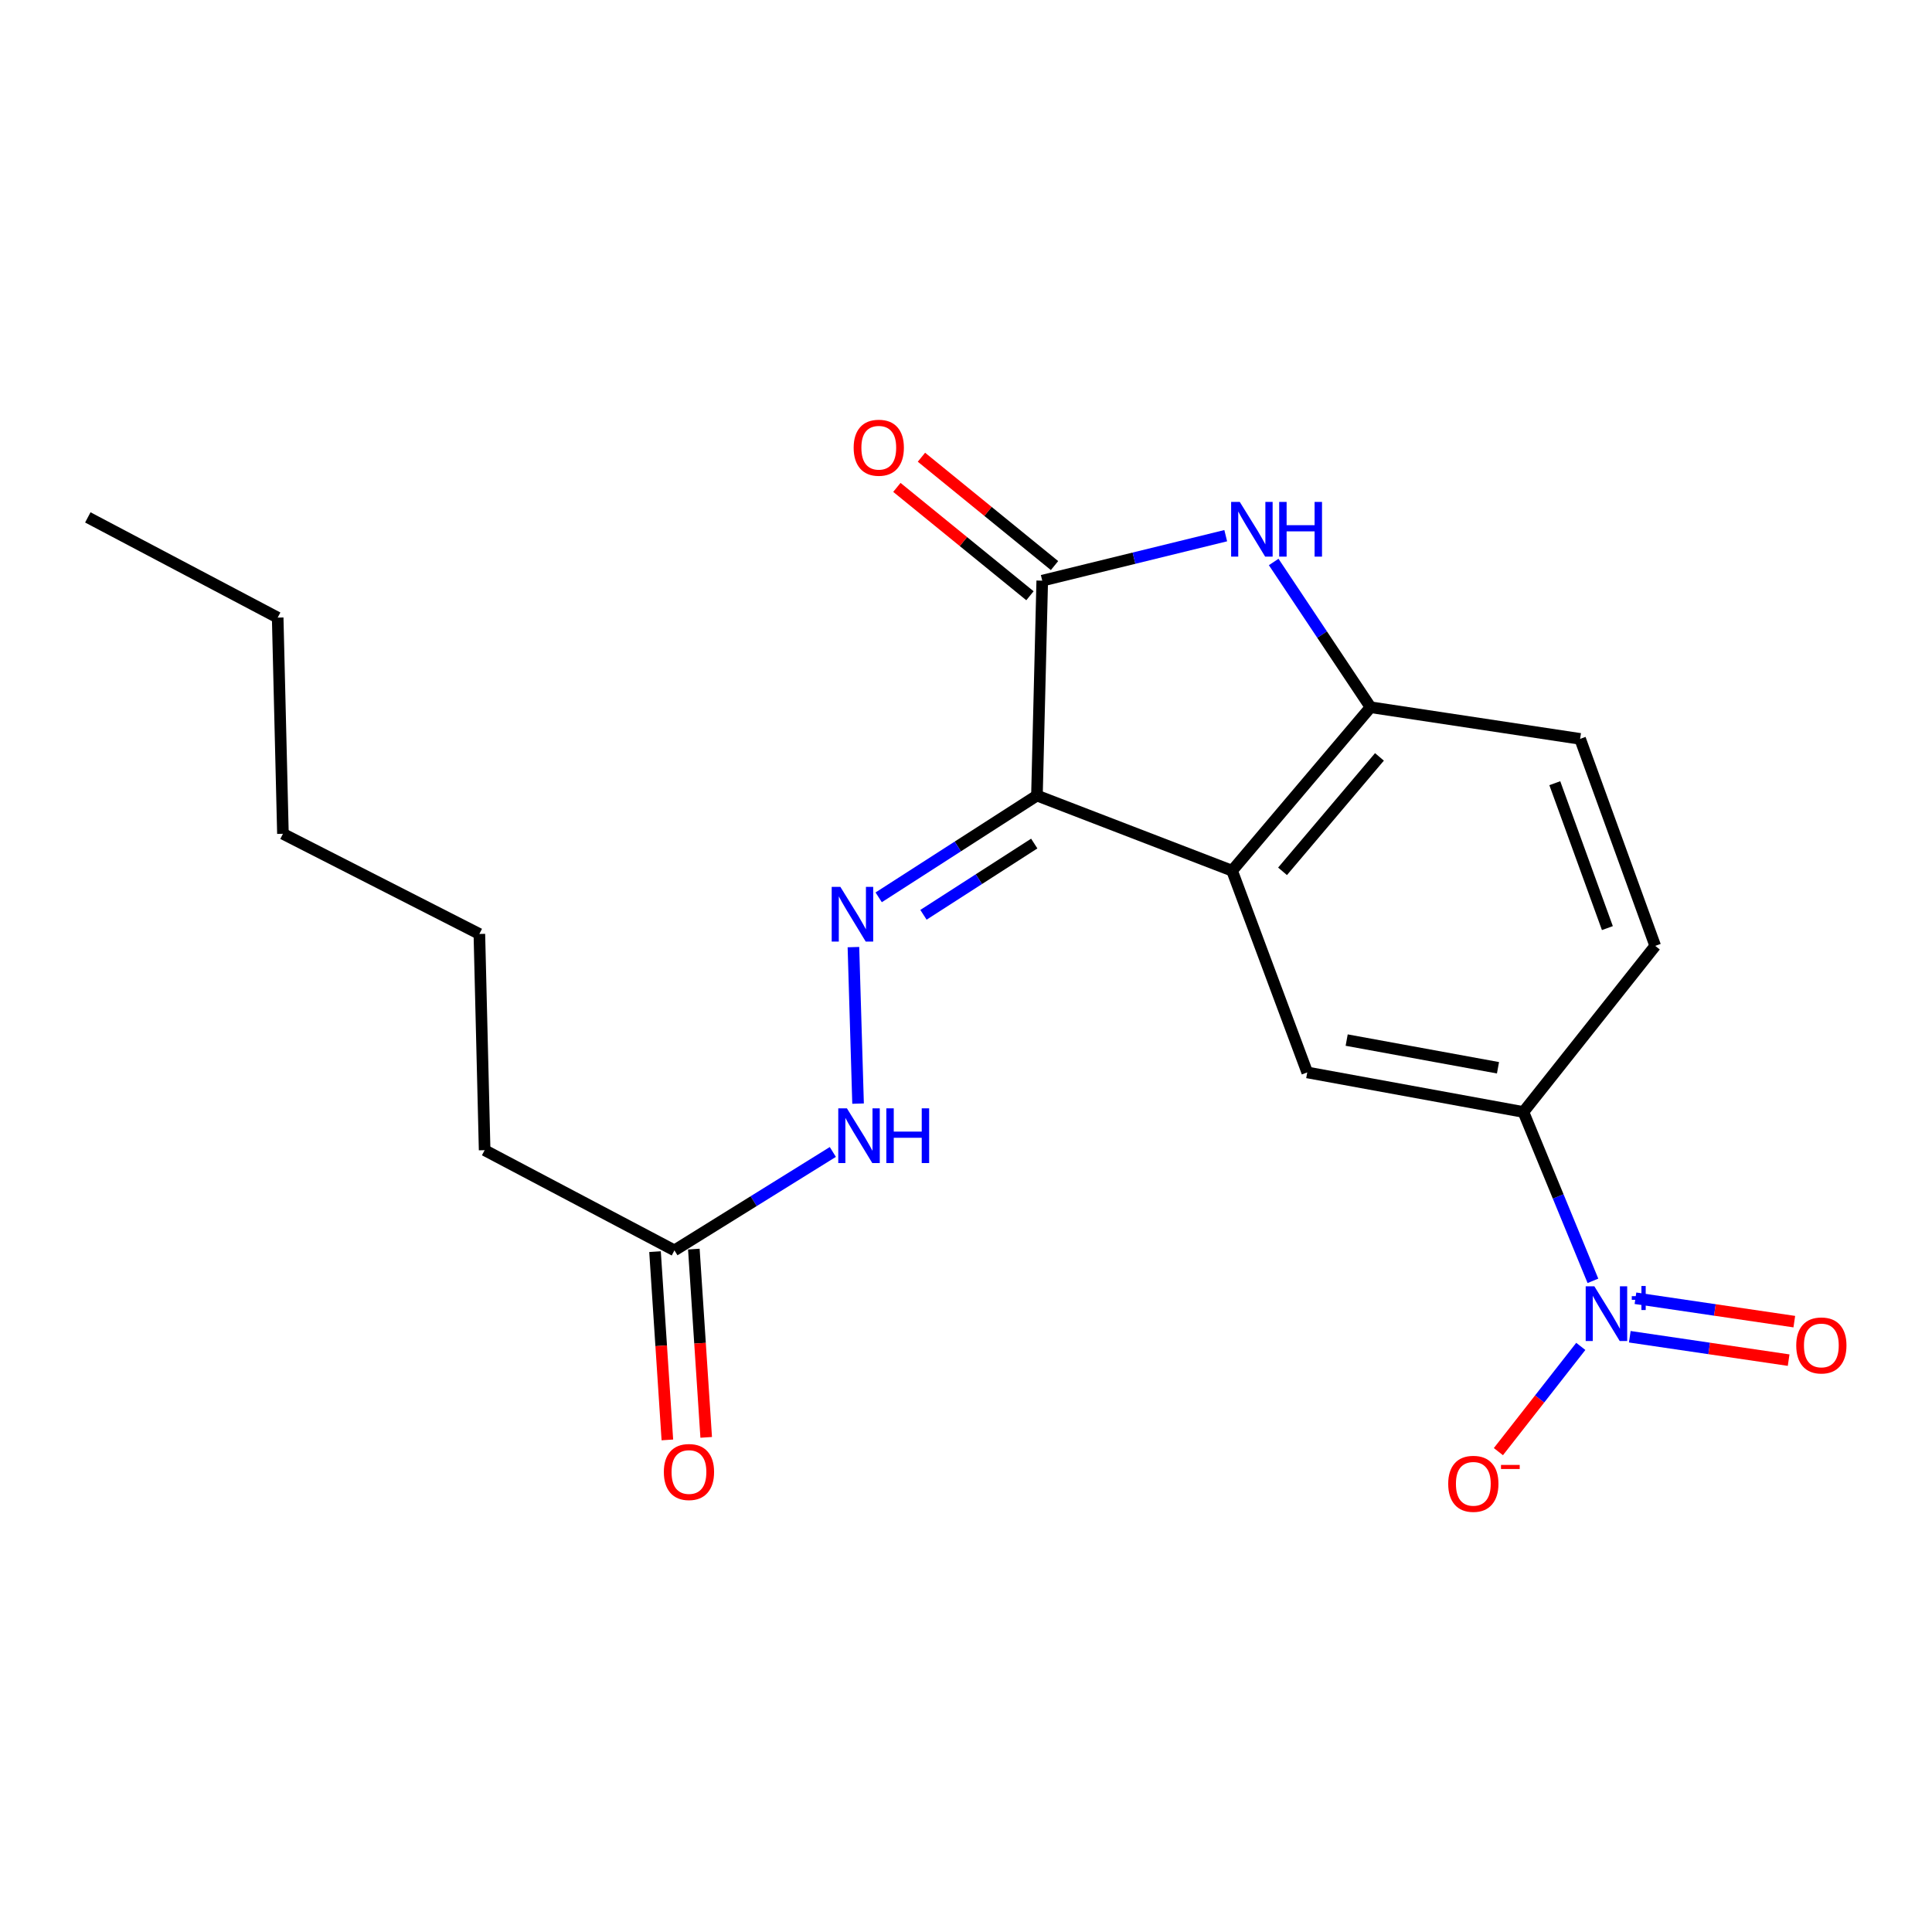 <?xml version='1.0' encoding='iso-8859-1'?>
<svg version='1.1' baseProfile='full'
              xmlns='http://www.w3.org/2000/svg'
                      xmlns:rdkit='http://www.rdkit.org/xml'
                      xmlns:xlink='http://www.w3.org/1999/xlink'
                  xml:space='preserve'
width='1000px' height='1000px' viewBox='0 0 1000 1000'>
<!-- END OF HEADER -->
<rect style='opacity:1.0;fill:#FFFFFF;stroke:none' width='1000' height='1000' x='0' y='0'> </rect>
<path class='bond-0' d='M 536.721,411.778 L 637.723,450.67' style='fill:none;fill-rule:evenodd;stroke:#000000;stroke-width:6px;stroke-linecap:butt;stroke-linejoin:miter;stroke-opacity:1' />
<path class='bond-1' d='M 536.721,411.778 L 539.462,300.55' style='fill:none;fill-rule:evenodd;stroke:#000000;stroke-width:6px;stroke-linecap:butt;stroke-linejoin:miter;stroke-opacity:1' />
<path class='bond-4' d='M 536.721,411.778 L 495.762,438.119' style='fill:none;fill-rule:evenodd;stroke:#000000;stroke-width:6px;stroke-linecap:butt;stroke-linejoin:miter;stroke-opacity:1' />
<path class='bond-4' d='M 495.762,438.119 L 454.803,464.461' style='fill:none;fill-rule:evenodd;stroke:#0000FF;stroke-width:6px;stroke-linecap:butt;stroke-linejoin:miter;stroke-opacity:1' />
<path class='bond-4' d='M 535.327,436.619 L 506.656,455.058' style='fill:none;fill-rule:evenodd;stroke:#000000;stroke-width:6px;stroke-linecap:butt;stroke-linejoin:miter;stroke-opacity:1' />
<path class='bond-4' d='M 506.656,455.058 L 477.985,473.497' style='fill:none;fill-rule:evenodd;stroke:#0000FF;stroke-width:6px;stroke-linecap:butt;stroke-linejoin:miter;stroke-opacity:1' />
<path class='bond-5' d='M 637.723,450.67 L 709.387,366.06' style='fill:none;fill-rule:evenodd;stroke:#000000;stroke-width:6px;stroke-linecap:butt;stroke-linejoin:miter;stroke-opacity:1' />
<path class='bond-5' d='M 663.84,450.995 L 714.005,391.768' style='fill:none;fill-rule:evenodd;stroke:#000000;stroke-width:6px;stroke-linecap:butt;stroke-linejoin:miter;stroke-opacity:1' />
<path class='bond-6' d='M 637.723,450.67 L 676.626,555.084' style='fill:none;fill-rule:evenodd;stroke:#000000;stroke-width:6px;stroke-linecap:butt;stroke-linejoin:miter;stroke-opacity:1' />
<path class='bond-3' d='M 539.462,300.55 L 586.95,288.91' style='fill:none;fill-rule:evenodd;stroke:#000000;stroke-width:6px;stroke-linecap:butt;stroke-linejoin:miter;stroke-opacity:1' />
<path class='bond-3' d='M 586.95,288.91 L 634.438,277.271' style='fill:none;fill-rule:evenodd;stroke:#0000FF;stroke-width:6px;stroke-linecap:butt;stroke-linejoin:miter;stroke-opacity:1' />
<path class='bond-12' d='M 545.821,292.741 L 511.379,264.699' style='fill:none;fill-rule:evenodd;stroke:#000000;stroke-width:6px;stroke-linecap:butt;stroke-linejoin:miter;stroke-opacity:1' />
<path class='bond-12' d='M 511.379,264.699 L 476.938,236.657' style='fill:none;fill-rule:evenodd;stroke:#FF0000;stroke-width:6px;stroke-linecap:butt;stroke-linejoin:miter;stroke-opacity:1' />
<path class='bond-12' d='M 533.104,308.359 L 498.663,280.317' style='fill:none;fill-rule:evenodd;stroke:#000000;stroke-width:6px;stroke-linecap:butt;stroke-linejoin:miter;stroke-opacity:1' />
<path class='bond-12' d='M 498.663,280.317 L 464.222,252.275' style='fill:none;fill-rule:evenodd;stroke:#FF0000;stroke-width:6px;stroke-linecap:butt;stroke-linejoin:miter;stroke-opacity:1' />
<path class='bond-2' d='M 824.498,662.958 L 806.506,619.259' style='fill:none;fill-rule:evenodd;stroke:#0000FF;stroke-width:6px;stroke-linecap:butt;stroke-linejoin:miter;stroke-opacity:1' />
<path class='bond-2' d='M 806.506,619.259 L 788.514,575.559' style='fill:none;fill-rule:evenodd;stroke:#000000;stroke-width:6px;stroke-linecap:butt;stroke-linejoin:miter;stroke-opacity:1' />
<path class='bond-9' d='M 818.216,696.894 L 796.892,724.129' style='fill:none;fill-rule:evenodd;stroke:#0000FF;stroke-width:6px;stroke-linecap:butt;stroke-linejoin:miter;stroke-opacity:1' />
<path class='bond-9' d='M 796.892,724.129 L 775.568,751.364' style='fill:none;fill-rule:evenodd;stroke:#FF0000;stroke-width:6px;stroke-linecap:butt;stroke-linejoin:miter;stroke-opacity:1' />
<path class='bond-11' d='M 843.574,691.898 L 884.684,697.951' style='fill:none;fill-rule:evenodd;stroke:#0000FF;stroke-width:6px;stroke-linecap:butt;stroke-linejoin:miter;stroke-opacity:1' />
<path class='bond-11' d='M 884.684,697.951 L 925.794,704.005' style='fill:none;fill-rule:evenodd;stroke:#FF0000;stroke-width:6px;stroke-linecap:butt;stroke-linejoin:miter;stroke-opacity:1' />
<path class='bond-11' d='M 846.508,671.973 L 887.618,678.026' style='fill:none;fill-rule:evenodd;stroke:#0000FF;stroke-width:6px;stroke-linecap:butt;stroke-linejoin:miter;stroke-opacity:1' />
<path class='bond-11' d='M 887.618,678.026 L 928.728,684.08' style='fill:none;fill-rule:evenodd;stroke:#FF0000;stroke-width:6px;stroke-linecap:butt;stroke-linejoin:miter;stroke-opacity:1' />
<path class='bond-21' d='M 659.259,290.882 L 684.323,328.471' style='fill:none;fill-rule:evenodd;stroke:#0000FF;stroke-width:6px;stroke-linecap:butt;stroke-linejoin:miter;stroke-opacity:1' />
<path class='bond-21' d='M 684.323,328.471 L 709.387,366.06' style='fill:none;fill-rule:evenodd;stroke:#000000;stroke-width:6px;stroke-linecap:butt;stroke-linejoin:miter;stroke-opacity:1' />
<path class='bond-8' d='M 441.73,490.22 L 444.134,571.232' style='fill:none;fill-rule:evenodd;stroke:#0000FF;stroke-width:6px;stroke-linecap:butt;stroke-linejoin:miter;stroke-opacity:1' />
<path class='bond-13' d='M 709.387,366.06 L 817.862,382.441' style='fill:none;fill-rule:evenodd;stroke:#000000;stroke-width:6px;stroke-linecap:butt;stroke-linejoin:miter;stroke-opacity:1' />
<path class='bond-7' d='M 676.626,555.084 L 788.514,575.559' style='fill:none;fill-rule:evenodd;stroke:#000000;stroke-width:6px;stroke-linecap:butt;stroke-linejoin:miter;stroke-opacity:1' />
<path class='bond-7' d='M 697.035,538.344 L 775.356,552.677' style='fill:none;fill-rule:evenodd;stroke:#000000;stroke-width:6px;stroke-linecap:butt;stroke-linejoin:miter;stroke-opacity:1' />
<path class='bond-14' d='M 788.514,575.559 L 856.743,489.585' style='fill:none;fill-rule:evenodd;stroke:#000000;stroke-width:6px;stroke-linecap:butt;stroke-linejoin:miter;stroke-opacity:1' />
<path class='bond-10' d='M 431.074,596.253 L 390.08,621.722' style='fill:none;fill-rule:evenodd;stroke:#0000FF;stroke-width:6px;stroke-linecap:butt;stroke-linejoin:miter;stroke-opacity:1' />
<path class='bond-10' d='M 390.08,621.722 L 349.085,647.19' style='fill:none;fill-rule:evenodd;stroke:#000000;stroke-width:6px;stroke-linecap:butt;stroke-linejoin:miter;stroke-opacity:1' />
<path class='bond-15' d='M 339.037,647.849 L 342.232,696.573' style='fill:none;fill-rule:evenodd;stroke:#000000;stroke-width:6px;stroke-linecap:butt;stroke-linejoin:miter;stroke-opacity:1' />
<path class='bond-15' d='M 342.232,696.573 L 345.428,745.297' style='fill:none;fill-rule:evenodd;stroke:#FF0000;stroke-width:6px;stroke-linecap:butt;stroke-linejoin:miter;stroke-opacity:1' />
<path class='bond-15' d='M 359.133,646.531 L 362.329,695.255' style='fill:none;fill-rule:evenodd;stroke:#000000;stroke-width:6px;stroke-linecap:butt;stroke-linejoin:miter;stroke-opacity:1' />
<path class='bond-15' d='M 362.329,695.255 L 365.525,743.979' style='fill:none;fill-rule:evenodd;stroke:#FF0000;stroke-width:6px;stroke-linecap:butt;stroke-linejoin:miter;stroke-opacity:1' />
<path class='bond-16' d='M 349.085,647.19 L 250.847,595.33' style='fill:none;fill-rule:evenodd;stroke:#000000;stroke-width:6px;stroke-linecap:butt;stroke-linejoin:miter;stroke-opacity:1' />
<path class='bond-22' d='M 817.862,382.441 L 856.743,489.585' style='fill:none;fill-rule:evenodd;stroke:#000000;stroke-width:6px;stroke-linecap:butt;stroke-linejoin:miter;stroke-opacity:1' />
<path class='bond-22' d='M 804.763,405.382 L 831.979,480.383' style='fill:none;fill-rule:evenodd;stroke:#000000;stroke-width:6px;stroke-linecap:butt;stroke-linejoin:miter;stroke-opacity:1' />
<path class='bond-17' d='M 250.847,595.33 L 248.117,483.42' style='fill:none;fill-rule:evenodd;stroke:#000000;stroke-width:6px;stroke-linecap:butt;stroke-linejoin:miter;stroke-opacity:1' />
<path class='bond-19' d='M 248.117,483.42 L 146.445,431.571' style='fill:none;fill-rule:evenodd;stroke:#000000;stroke-width:6px;stroke-linecap:butt;stroke-linejoin:miter;stroke-opacity:1' />
<path class='bond-18' d='M 143.726,319.672 L 146.445,431.571' style='fill:none;fill-rule:evenodd;stroke:#000000;stroke-width:6px;stroke-linecap:butt;stroke-linejoin:miter;stroke-opacity:1' />
<path class='bond-20' d='M 143.726,319.672 L 45.455,267.8' style='fill:none;fill-rule:evenodd;stroke:#000000;stroke-width:6px;stroke-linecap:butt;stroke-linejoin:miter;stroke-opacity:1' />
<path  class='atom-3' d='M 825.23 665.78
L 834.51 680.78
Q 835.43 682.26, 836.91 684.94
Q 838.39 687.62, 838.47 687.78
L 838.47 665.78
L 842.23 665.78
L 842.23 694.1
L 838.35 694.1
L 828.39 677.7
Q 827.23 675.78, 825.99 673.58
Q 824.79 671.38, 824.43 670.7
L 824.43 694.1
L 820.75 694.1
L 820.75 665.78
L 825.23 665.78
' fill='#0000FF'/>
<path  class='atom-3' d='M 844.606 670.885
L 849.596 670.885
L 849.596 665.631
L 851.813 665.631
L 851.813 670.885
L 856.935 670.885
L 856.935 672.785
L 851.813 672.785
L 851.813 678.065
L 849.596 678.065
L 849.596 672.785
L 844.606 672.785
L 844.606 670.885
' fill='#0000FF'/>
<path  class='atom-4' d='M 641.711 259.794
L 650.991 274.794
Q 651.911 276.274, 653.391 278.954
Q 654.871 281.634, 654.951 281.794
L 654.951 259.794
L 658.711 259.794
L 658.711 288.114
L 654.831 288.114
L 644.871 271.714
Q 643.711 269.794, 642.471 267.594
Q 641.271 265.394, 640.911 264.714
L 640.911 288.114
L 637.231 288.114
L 637.231 259.794
L 641.711 259.794
' fill='#0000FF'/>
<path  class='atom-4' d='M 662.111 259.794
L 665.951 259.794
L 665.951 271.834
L 680.431 271.834
L 680.431 259.794
L 684.271 259.794
L 684.271 288.114
L 680.431 288.114
L 680.431 275.034
L 665.951 275.034
L 665.951 288.114
L 662.111 288.114
L 662.111 259.794
' fill='#0000FF'/>
<path  class='atom-5' d='M 434.965 459.033
L 444.245 474.033
Q 445.165 475.513, 446.645 478.193
Q 448.125 480.873, 448.205 481.033
L 448.205 459.033
L 451.965 459.033
L 451.965 487.353
L 448.085 487.353
L 438.125 470.953
Q 436.965 469.033, 435.725 466.833
Q 434.525 464.633, 434.165 463.953
L 434.165 487.353
L 430.485 487.353
L 430.485 459.033
L 434.965 459.033
' fill='#0000FF'/>
<path  class='atom-9' d='M 438.366 573.674
L 447.646 588.674
Q 448.566 590.154, 450.046 592.834
Q 451.526 595.514, 451.606 595.674
L 451.606 573.674
L 455.366 573.674
L 455.366 601.994
L 451.486 601.994
L 441.526 585.594
Q 440.366 583.674, 439.126 581.474
Q 437.926 579.274, 437.566 578.594
L 437.566 601.994
L 433.886 601.994
L 433.886 573.674
L 438.366 573.674
' fill='#0000FF'/>
<path  class='atom-9' d='M 458.766 573.674
L 462.606 573.674
L 462.606 585.714
L 477.086 585.714
L 477.086 573.674
L 480.926 573.674
L 480.926 601.994
L 477.086 601.994
L 477.086 588.914
L 462.606 588.914
L 462.606 601.994
L 458.766 601.994
L 458.766 573.674
' fill='#0000FF'/>
<path  class='atom-10' d='M 749.59 768.02
Q 749.59 761.22, 752.95 757.42
Q 756.31 753.62, 762.59 753.62
Q 768.87 753.62, 772.23 757.42
Q 775.59 761.22, 775.59 768.02
Q 775.59 774.9, 772.19 778.82
Q 768.79 782.7, 762.59 782.7
Q 756.35 782.7, 752.95 778.82
Q 749.59 774.94, 749.59 768.02
M 762.59 779.5
Q 766.91 779.5, 769.23 776.62
Q 771.59 773.7, 771.59 768.02
Q 771.59 762.46, 769.23 759.66
Q 766.91 756.82, 762.59 756.82
Q 758.27 756.82, 755.91 759.62
Q 753.59 762.42, 753.59 768.02
Q 753.59 773.74, 755.91 776.62
Q 758.27 779.5, 762.59 779.5
' fill='#FF0000'/>
<path  class='atom-10' d='M 776.91 758.242
L 786.598 758.242
L 786.598 760.354
L 776.91 760.354
L 776.91 758.242
' fill='#FF0000'/>
<path  class='atom-12' d='M 929.729 696.4
Q 929.729 689.6, 933.089 685.8
Q 936.449 682, 942.729 682
Q 949.009 682, 952.369 685.8
Q 955.729 689.6, 955.729 696.4
Q 955.729 703.28, 952.329 707.2
Q 948.929 711.08, 942.729 711.08
Q 936.489 711.08, 933.089 707.2
Q 929.729 703.32, 929.729 696.4
M 942.729 707.88
Q 947.049 707.88, 949.369 705
Q 951.729 702.08, 951.729 696.4
Q 951.729 690.84, 949.369 688.04
Q 947.049 685.2, 942.729 685.2
Q 938.409 685.2, 936.049 688
Q 933.729 690.8, 933.729 696.4
Q 933.729 702.12, 936.049 705
Q 938.409 707.88, 942.729 707.88
' fill='#FF0000'/>
<path  class='atom-13' d='M 441.853 231.74
Q 441.853 224.94, 445.213 221.14
Q 448.573 217.34, 454.853 217.34
Q 461.133 217.34, 464.493 221.14
Q 467.853 224.94, 467.853 231.74
Q 467.853 238.62, 464.453 242.54
Q 461.053 246.42, 454.853 246.42
Q 448.613 246.42, 445.213 242.54
Q 441.853 238.66, 441.853 231.74
M 454.853 243.22
Q 459.173 243.22, 461.493 240.34
Q 463.853 237.42, 463.853 231.74
Q 463.853 226.18, 461.493 223.38
Q 459.173 220.54, 454.853 220.54
Q 450.533 220.54, 448.173 223.34
Q 445.853 226.14, 445.853 231.74
Q 445.853 237.46, 448.173 240.34
Q 450.533 243.22, 454.853 243.22
' fill='#FF0000'/>
<path  class='atom-16' d='M 343.604 761.911
Q 343.604 755.111, 346.964 751.311
Q 350.324 747.511, 356.604 747.511
Q 362.884 747.511, 366.244 751.311
Q 369.604 755.111, 369.604 761.911
Q 369.604 768.791, 366.204 772.711
Q 362.804 776.591, 356.604 776.591
Q 350.364 776.591, 346.964 772.711
Q 343.604 768.831, 343.604 761.911
M 356.604 773.391
Q 360.924 773.391, 363.244 770.511
Q 365.604 767.591, 365.604 761.911
Q 365.604 756.351, 363.244 753.551
Q 360.924 750.711, 356.604 750.711
Q 352.284 750.711, 349.924 753.511
Q 347.604 756.311, 347.604 761.911
Q 347.604 767.631, 349.924 770.511
Q 352.284 773.391, 356.604 773.391
' fill='#FF0000'/>
</svg>

